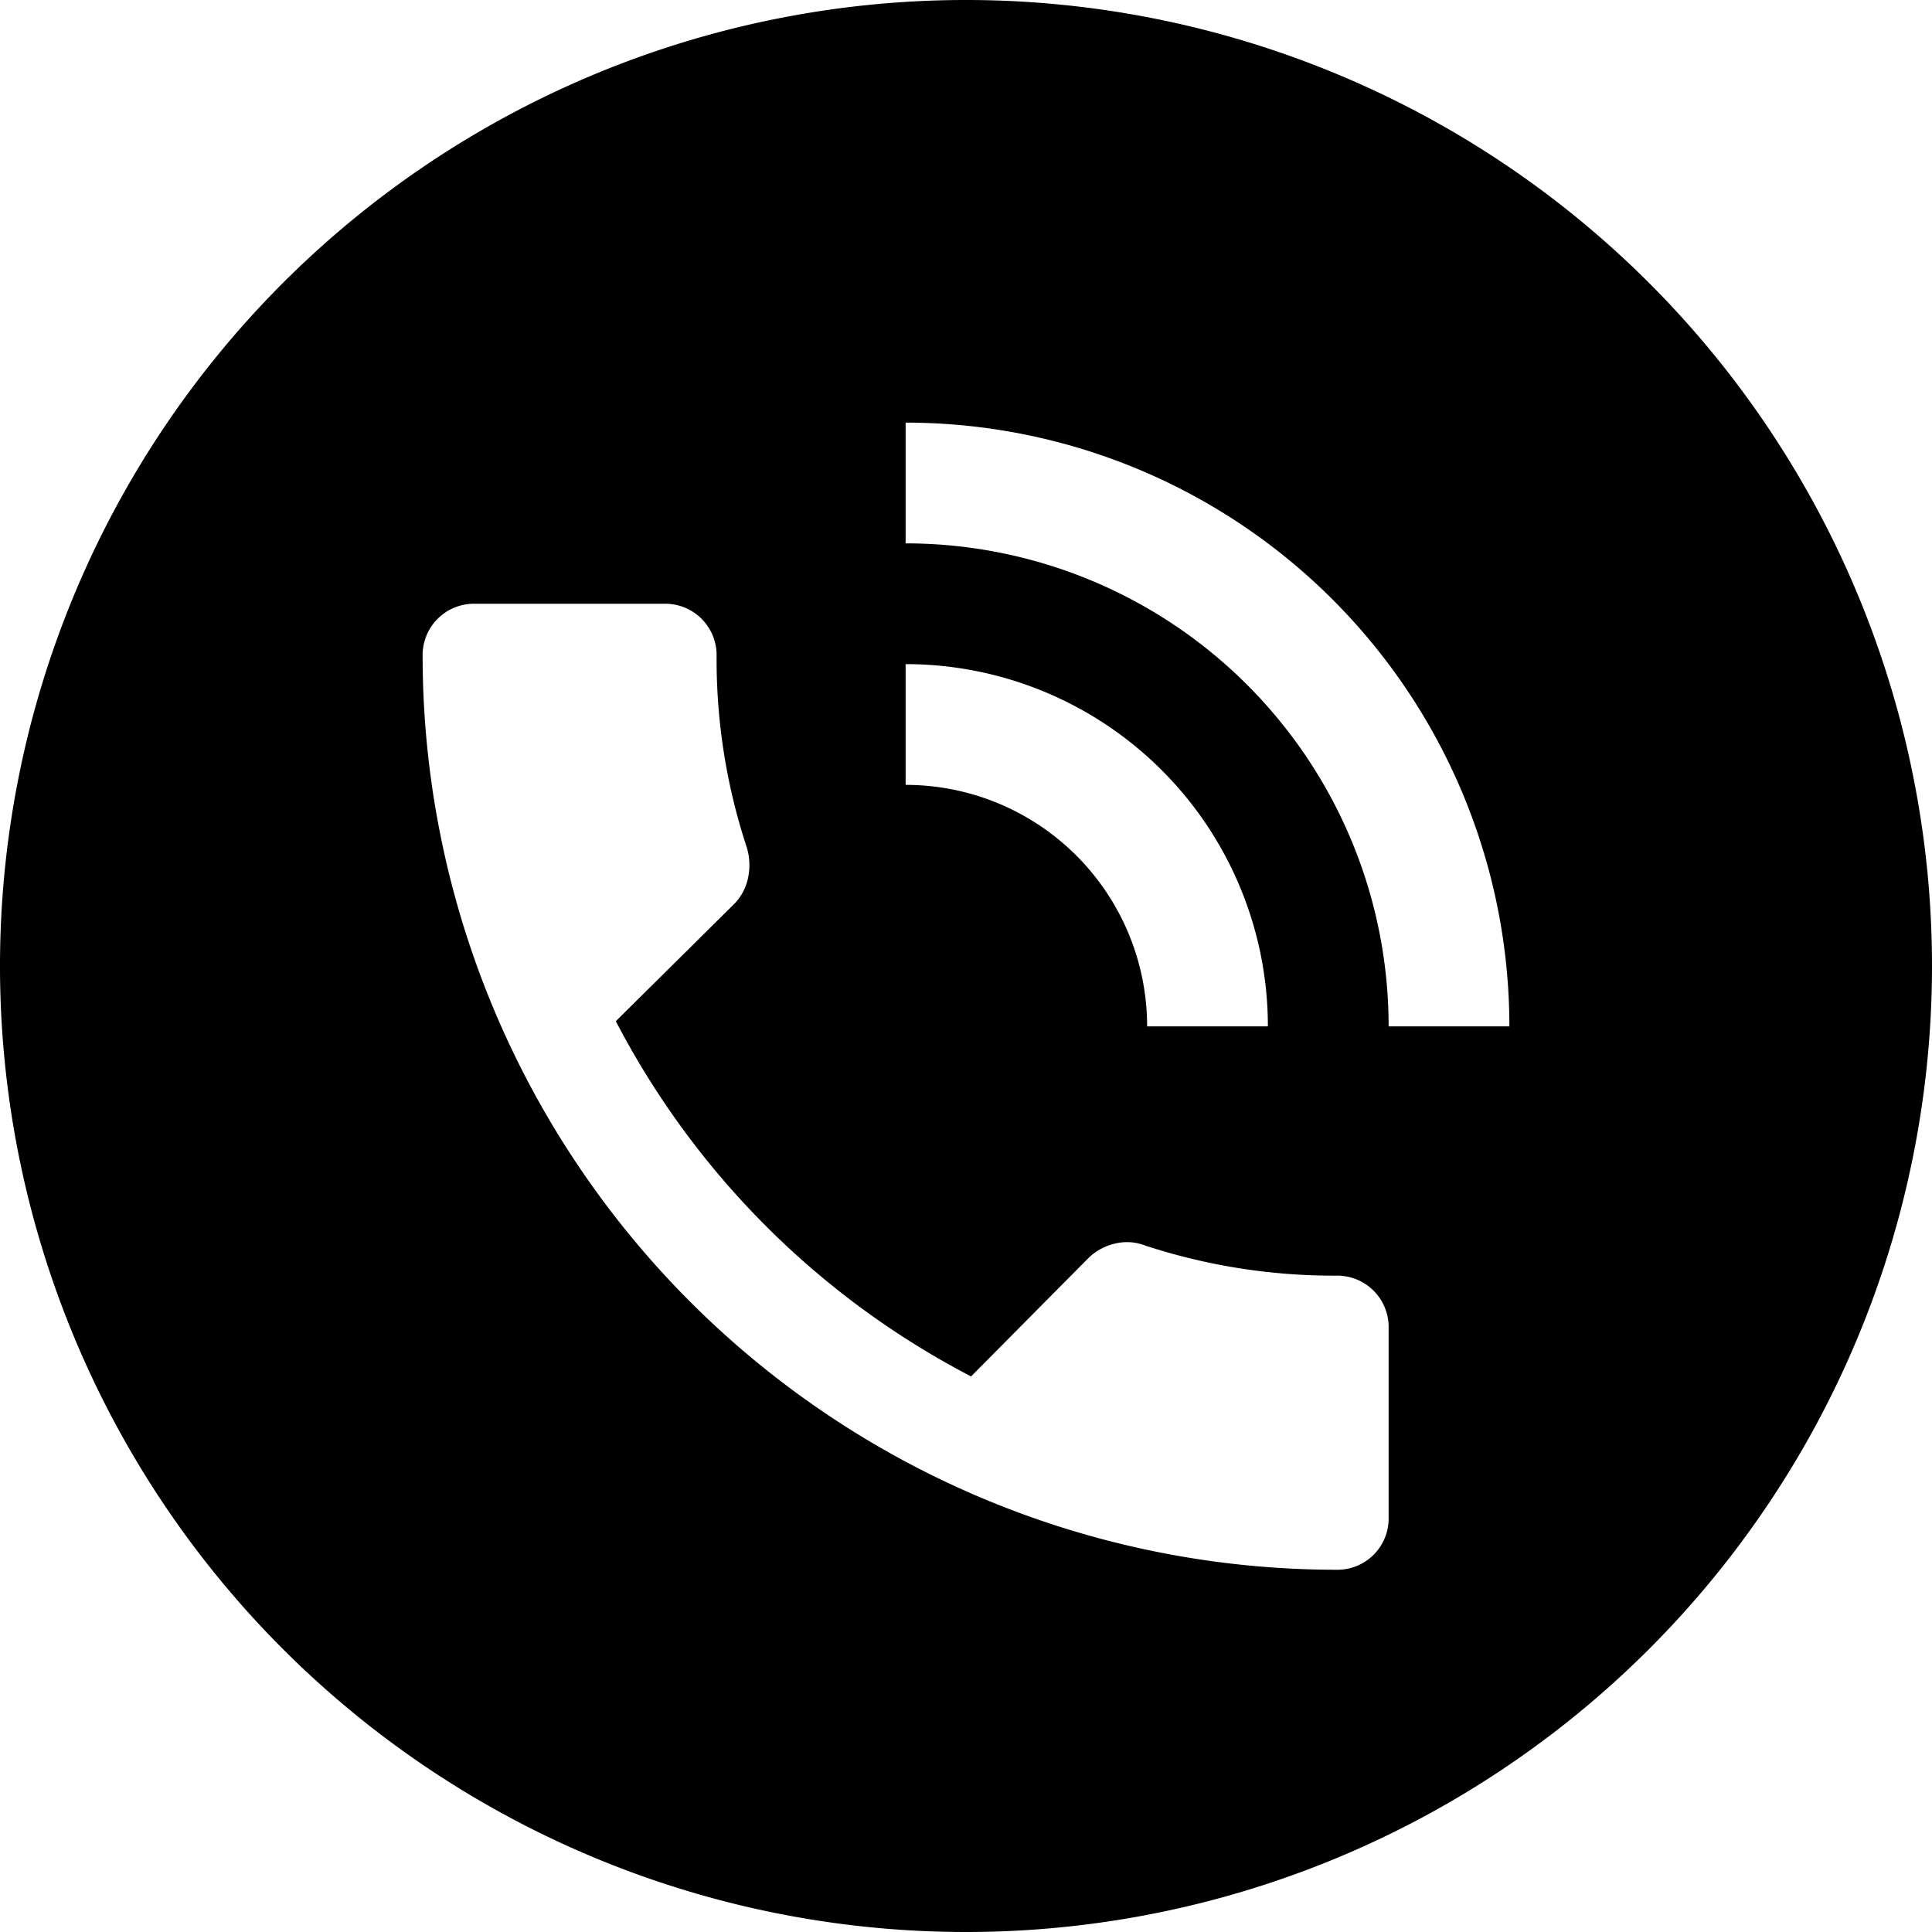 <?xml version="1.0" standalone="no"?>
<!DOCTYPE svg PUBLIC "-//W3C//DTD SVG 1.1//EN" "http://www.w3.org/Graphics/SVG/1.1/DTD/svg11.dtd"><svg t="1753954808697"
	class="icon" viewBox="0 0 1024 1024" version="1.1" xmlns="http://www.w3.org/2000/svg" p-id="8733"
	xmlns:xlink="http://www.w3.org/1999/xlink" width="200" height="200">
	<path
		d="M512 1024a512 512 0 1 1 512-512 512 512 0 0 1-512 512z m-122.464-545.28a28.032 28.032 0 0 0 7.104-14.208 32.256 32.256 0 0 0-0.832-15.36 318.048 318.048 0 0 1-16-101.28A27.232 27.232 0 0 0 352 320H251.872a27.232 27.232 0 0 0-27.872 27.872A484.544 484.544 0 0 0 708.128 832a27.168 27.168 0 0 0 27.872-27.872V704a27.232 27.232 0 0 0-27.872-27.872 321.504 321.504 0 0 1-101.28-16 26.4 26.4 0 0 0-15.36-1.12 30.144 30.144 0 0 0-14.208 7.392l-62.592 63.136a442.112 442.112 0 0 1-188.288-188.288zM672 544a192 192 0 0 0-192-192v64a128 128 0 0 1 128 128h64zM480 224v64a256 256 0 0 1 256 256h64A320 320 0 0 0 480 224z"
		p-id="8734"></path>
</svg>